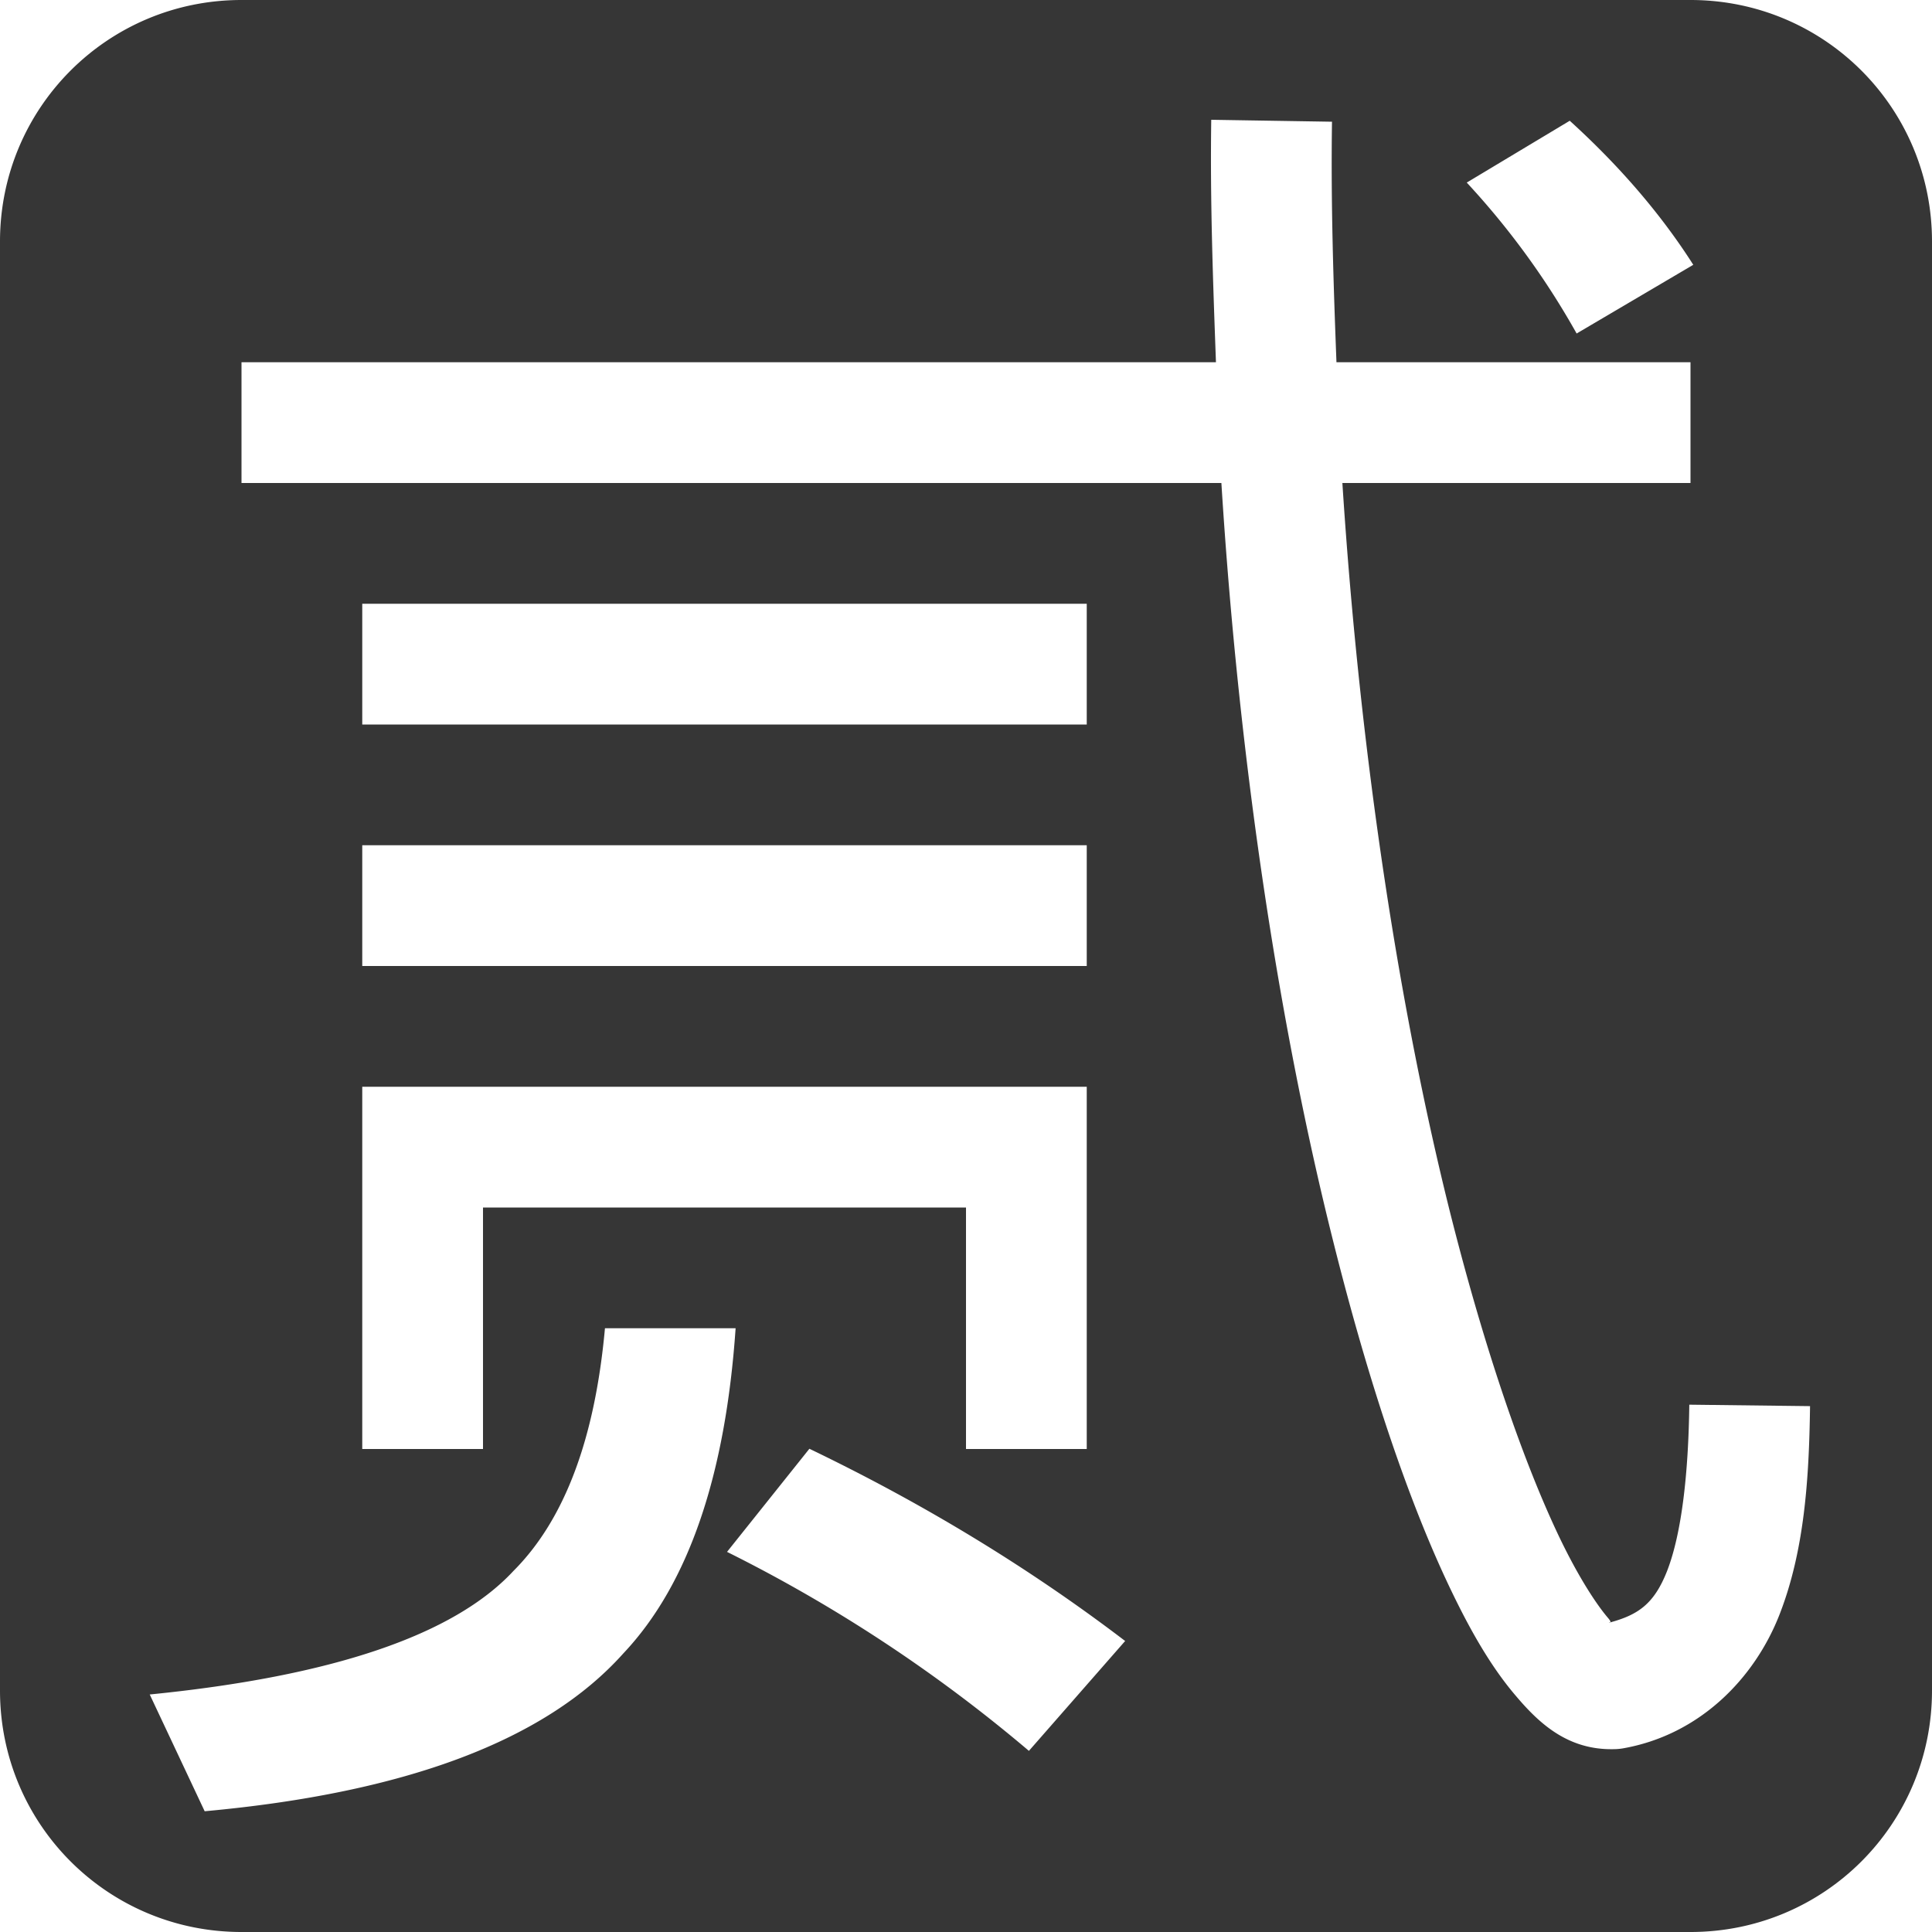 <svg xmlns="http://www.w3.org/2000/svg" width="16" height="16"><defs><style id="current-color-scheme" type="text/css"></style></defs><path d="M2 0C.892 0 0 .892 0 2v12c0 1.108.892 2 2 2h12c1.108 0 2-.892 2-2V2c0-1.108-.892-2-2-2H2zm8.031.992l1 .016c-.01.68.012 1.338.037 1.992H14v1h-2.883c.149 2.308.482 4.4.89 6.033.291 1.158.617 2.094.913 2.71.148.307.293.534.396.655.047.055-.001.03.012.04.238-.064.371-.154.479-.43.121-.313.176-.812.183-1.375l1 .012c-.008.606-.047 1.197-.252 1.724-.205.527-.66 1-1.302 1.111a.5.5 0 0 1-.08.006c-.373.005-.608-.212-.801-.44-.194-.226-.364-.514-.535-.87-.343-.712-.679-1.696-.98-2.9-.43-1.714-.775-3.883-.925-6.276H2V3h8.07c-.024-.66-.049-1.322-.039-2.008zM13 1c.417.379.758.777 1.023 1.193l-.966.569a6.515 6.515 0 0 0-.91-1.25L13 1zM3 5h6v1H3V5zm0 2h6v1H3V7zm0 2h6v3H8v-2H4v2H3V9zm2.01 2h1.082c-.083 1.204-.384 2.115-.93 2.693-.644.72-1.8 1.155-3.467 1.307l-.455-.967c1.516-.151 2.52-.493 3.012-1.023.43-.43.676-1.108.758-2.01zm1.693.998c.947.455 1.82.986 2.615 1.592l-.797.91a12.416 12.416 0 0 0-2.5-1.648l.682-.854z" fill="currentColor" color="#363636"/></svg>
